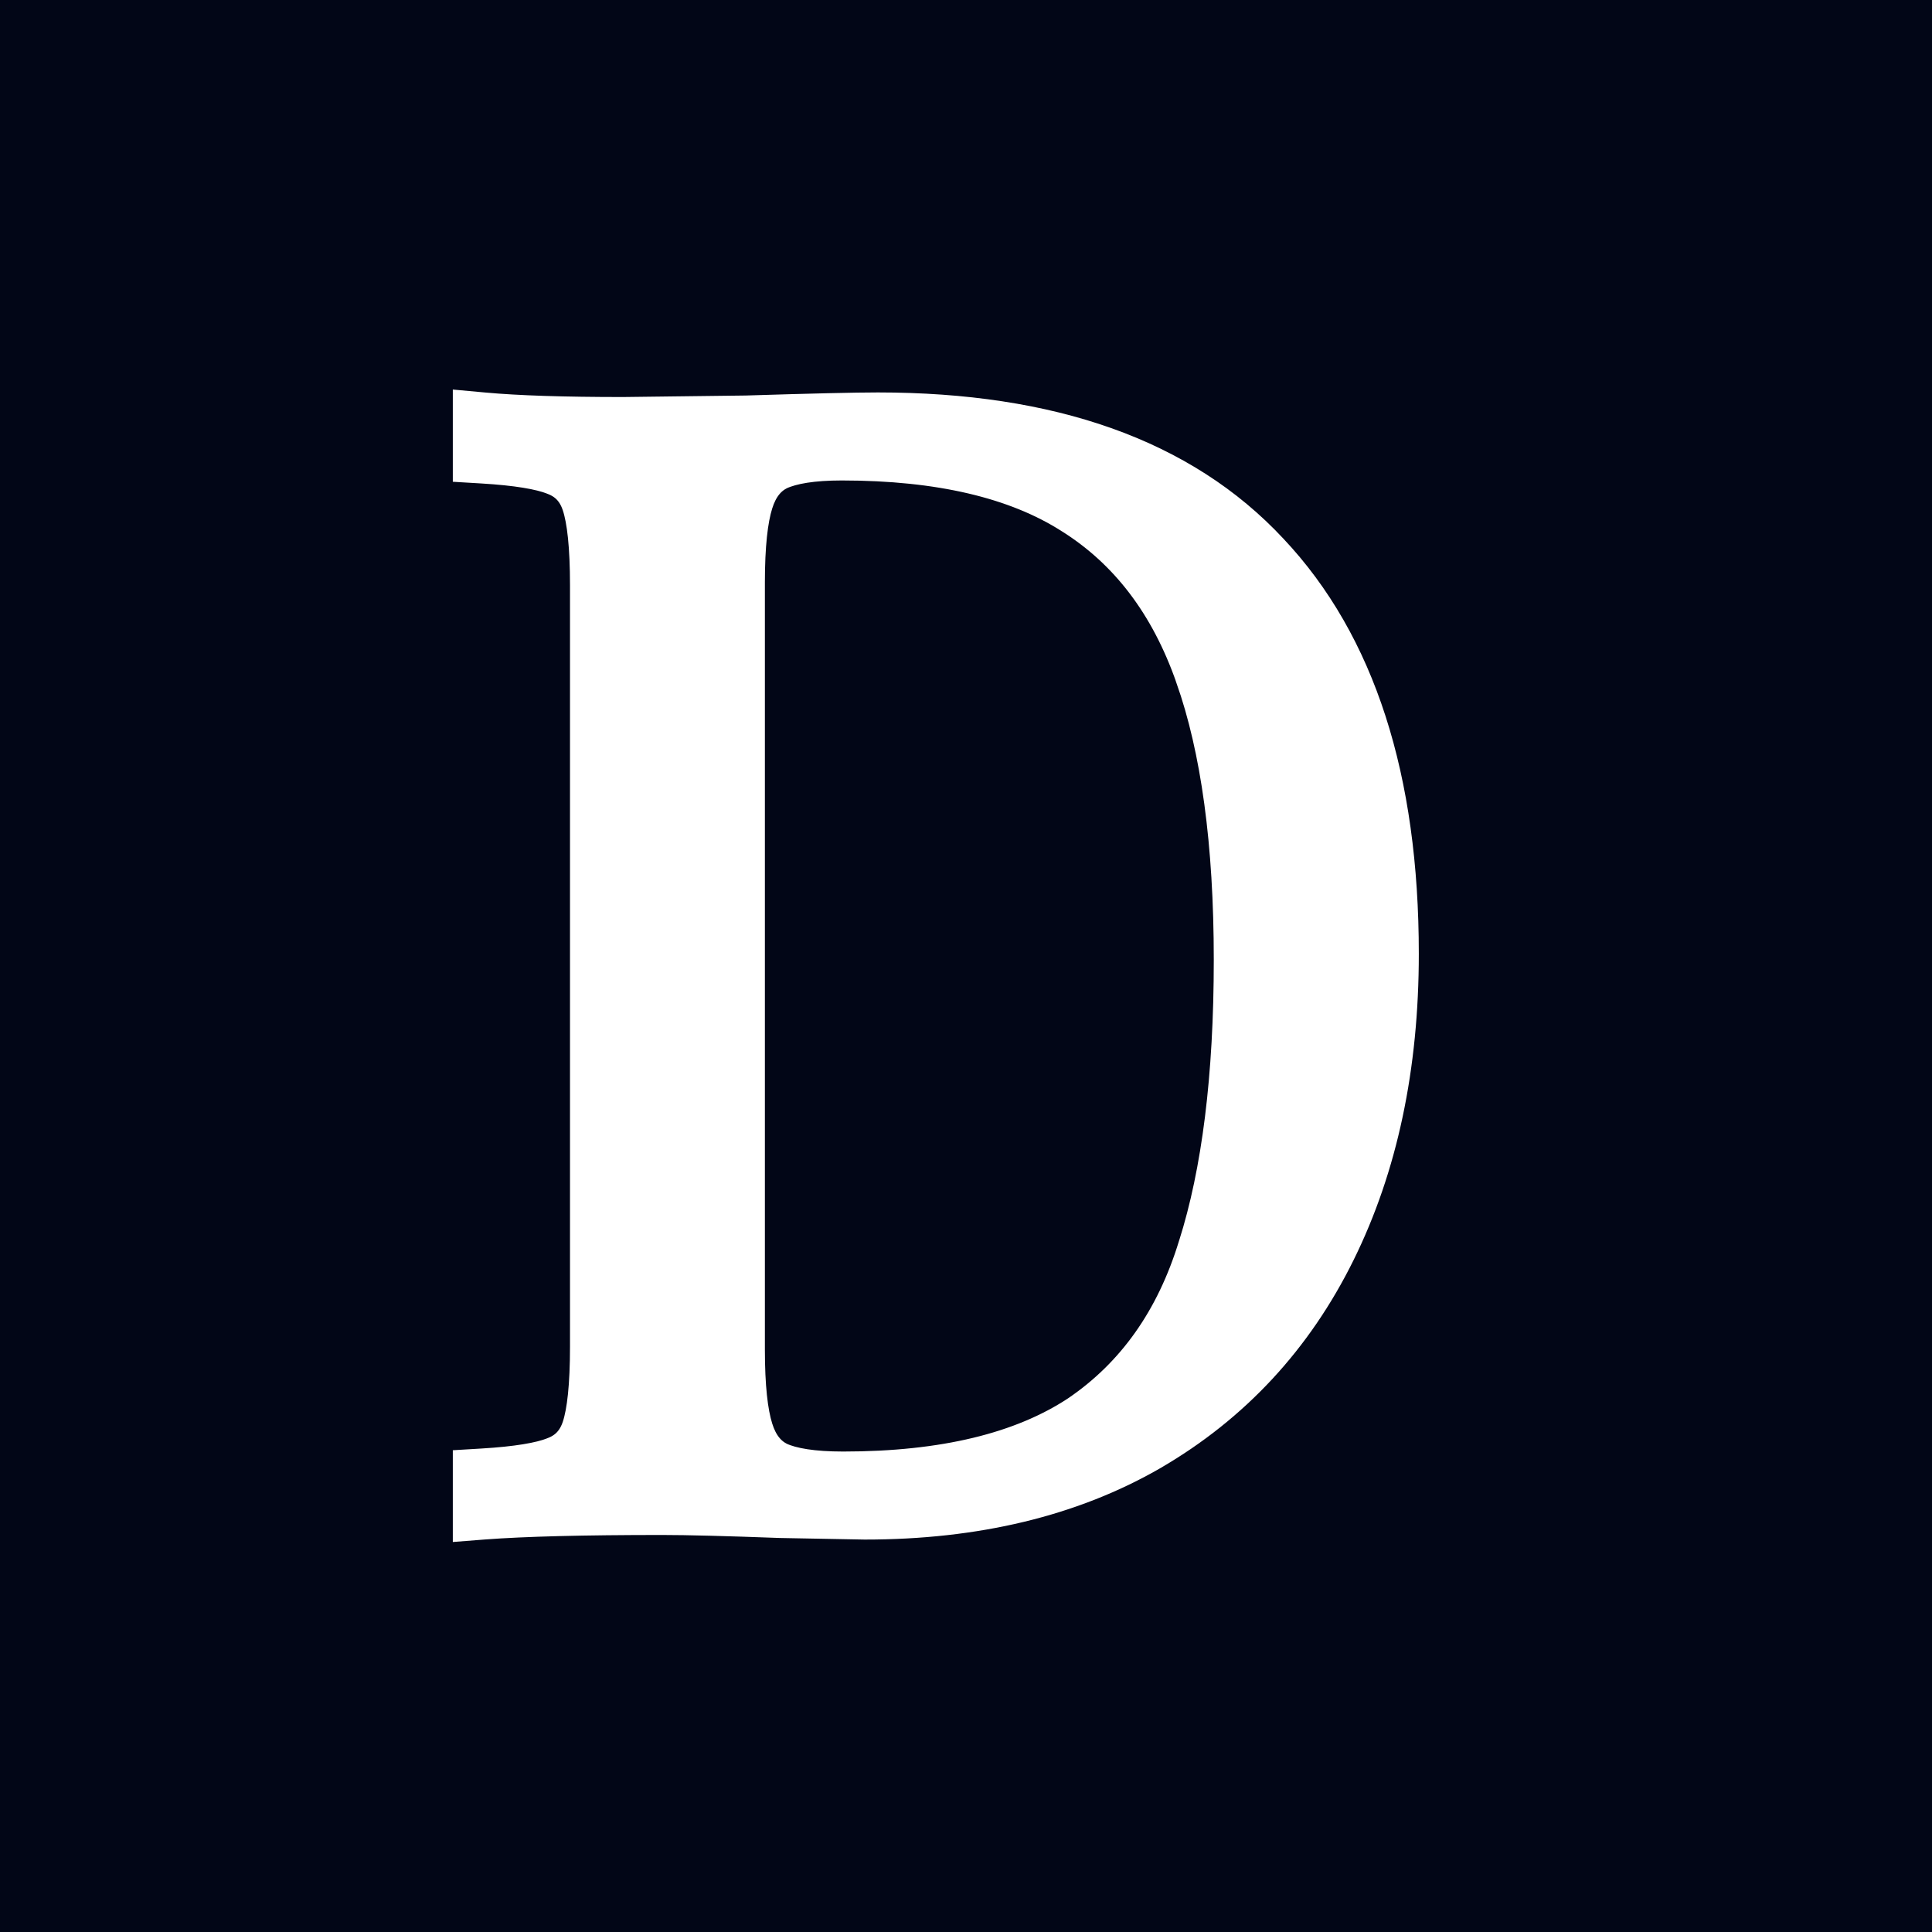 <svg width="32" height="32" viewBox="0 0 32 32" fill="none" xmlns="http://www.w3.org/2000/svg">
<rect width="32" height="32" fill="#020617"/>
<path d="M19.099 24.098L19.1 24.097C20.453 23.309 21.486 22.196 22.194 20.763C22.901 19.333 23.25 17.675 23.25 15.797C23.25 12.894 22.538 10.645 21.074 9.092C19.605 7.516 17.411 6.75 14.541 6.75C14.17 6.75 13.44 6.767 12.356 6.801L10.323 6.826C9.336 6.826 8.57 6.801 8.023 6.751L7.75 6.726V7V7.508V7.744L7.985 7.758C8.556 7.792 8.938 7.858 9.154 7.944L9.154 7.944L9.158 7.946C9.355 8.02 9.487 8.155 9.56 8.376C9.642 8.623 9.691 9.055 9.691 9.695V22.305C9.691 22.945 9.642 23.377 9.56 23.625C9.487 23.845 9.355 23.98 9.158 24.054L9.158 24.054L9.154 24.056C8.938 24.142 8.556 24.208 7.985 24.242L7.75 24.256V24.491V25V25.27L8.019 25.249C8.68 25.199 9.663 25.174 10.971 25.174C11.382 25.174 12.033 25.191 12.927 25.224L12.927 25.224L12.931 25.224L14.321 25.25L14.321 25.25H14.326C16.166 25.25 17.76 24.87 19.099 24.098ZM19.767 20.628L19.767 20.628L19.766 20.63C19.397 21.836 18.75 22.743 17.829 23.369C16.91 23.975 15.631 24.292 13.966 24.292C13.469 24.292 13.13 24.234 12.924 24.139C12.759 24.056 12.631 23.906 12.552 23.654C12.467 23.386 12.419 22.959 12.419 22.356V9.644C12.419 9.041 12.467 8.614 12.552 8.346C12.631 8.094 12.759 7.944 12.925 7.861C13.131 7.766 13.462 7.708 13.943 7.708C15.56 7.708 16.81 8.008 17.714 8.584L17.716 8.585C18.635 9.161 19.305 10.035 19.721 11.226L19.721 11.227C20.14 12.411 20.354 13.965 20.354 15.898C20.354 17.833 20.155 19.407 19.767 20.628Z" fill="white" stroke="white" stroke-width="0.5"/>
</svg>

